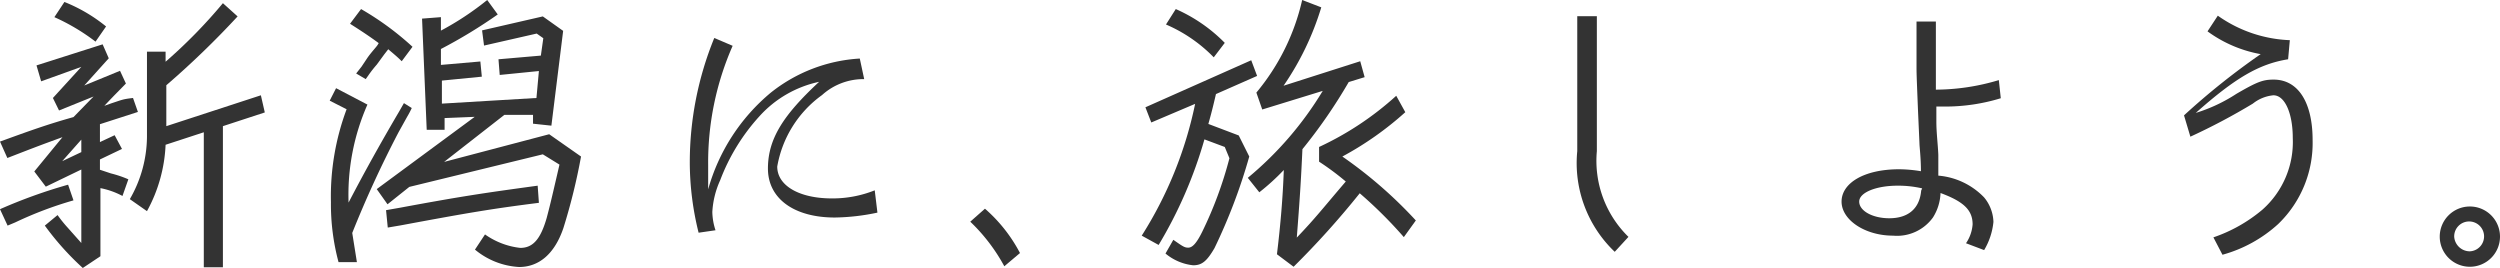 <svg xmlns="http://www.w3.org/2000/svg" viewBox="0 0 102.06 10.94"><defs><style>.cls-1{fill:#333;}</style></defs><g id="レイヤー_2" data-name="レイヤー 2"><g id="レイヤー_1-2" data-name="レイヤー 1"><path class="cls-1" d="M3,8.18a15.39,15.39,0,0,0-2.38.9l-.31.13L0,8.54a21,21,0,0,1,2.78-1ZM5.63,4.57l-1.55.5V5.8l.6-.28.3.56-.9.43v.42l.45.15a4.54,4.54,0,0,1,.71.24L5,8a3.22,3.22,0,0,0-.9-.32v2.78l-.72.48A11.34,11.34,0,0,1,1.83,9.21l.52-.43a5.3,5.3,0,0,0,.41.51l.56.63v-3l-1.45.7L1.4,7,2.55,5.6c-.89.32-1.45.54-2.25.85L0,5.78c1.24-.45,1.93-.7,3-1l.82-.84-1.41.57L2.16,4,3.32,2.73l-1.64.59-.19-.65,2.7-.86.25.57-1,1.11,1.46-.6.24.52c-.23.24-.4.4-.88.91l.28-.1C5,4.07,5,4.05,5.43,4ZM3.9,1.7a8.39,8.39,0,0,0-1.68-1L2.63.08a6.5,6.5,0,0,1,1.7,1Zm-.58,4-.78.88.78-.37ZM9.1,5.15v5.76H8.32V5.4l-1.56.51A6.16,6.16,0,0,1,6,8.62L5.3,8.13A5.15,5.15,0,0,0,6,5.59V2.11h.76v.41A20.86,20.86,0,0,0,9.1.13l.6.54A35.69,35.69,0,0,1,6.79,3.48V5.15l3.86-1.26.16.7Z"/><path class="cls-1" d="M16.81,4.41a3.78,3.78,0,0,1-.19.36l-.35.63a44.19,44.19,0,0,0-1.89,4.11l.19,1.19h-.75a9.12,9.12,0,0,1-.31-2.45,10.15,10.15,0,0,1,.64-3.79l-.69-.35.26-.51L15,4.27a9.12,9.12,0,0,0-.77,4c.65-1.25,1.32-2.45,2.06-3.71l.2-.35ZM16.4,2.5c-.19-.19-.33-.3-.55-.49l-.17.22-.3.41a4.71,4.71,0,0,0-.33.42l-.12.17L14.54,3l.22-.28L15,2.36c.09-.13.2-.26.31-.39s.11-.14.15-.21c-.38-.28-.7-.49-1.17-.79l.45-.6a11.81,11.81,0,0,1,2.1,1.54Zm7.32,3.89A24.32,24.32,0,0,1,23,9.31c-.36,1.06-1,1.59-1.81,1.59a3.08,3.08,0,0,1-1.8-.71l.41-.62a3.07,3.07,0,0,0,1.44.55c.52,0,.83-.36,1.08-1.23.12-.46.13-.48.52-2.17l-.68-.42L16.71,7.63l-.89.71-.44-.62,4-2.95-1.23.05,0,.48-.73,0L17.23.76,18,.7l0,.55A11.89,11.89,0,0,0,19.89,0l.43.59A20.45,20.45,0,0,1,18,2l0,.65,1.61-.14.06.62-1.63.16,0,.94L21.9,4,22,2.9l-1.6.16-.05-.64,1.73-.15.1-.71-.27-.19-2.15.49-.08-.62L22.16.67l.83.59-.48,3.87-.75-.08,0-.36-1.17,0L18.13,6.61l4.29-1.13ZM22,8.28c-1.89.24-2.8.39-5.64.92l-.53.09-.07-.71.57-.1c2.48-.46,3.35-.59,5.62-.9Z"/><path class="cls-1" d="M28.52,9.5a11.89,11.89,0,0,1-.36-2.87,13.42,13.42,0,0,1,1-5.08l.75.32a11.81,11.81,0,0,0-1,4.86v1a7.89,7.89,0,0,1,2.56-3.95,6.42,6.42,0,0,1,3.63-1.39l.18.84a2.52,2.52,0,0,0-1.72.65A4.55,4.55,0,0,0,31.73,6.8c0,.78.9,1.3,2.23,1.3a4.63,4.63,0,0,0,1.75-.33l.11.91a8.85,8.85,0,0,1-1.74.2c-1.66,0-2.73-.77-2.73-2s.65-2.2,2.09-3.54A4.56,4.56,0,0,0,31,4.75a8.15,8.15,0,0,0-1.6,2.61,3.59,3.59,0,0,0-.32,1.29,2.51,2.51,0,0,0,.13.75Z"/><path class="cls-1" d="M41,10.87a7.35,7.35,0,0,0-1.39-1.82l.6-.53a6.23,6.23,0,0,1,1.43,1.81Z"/><path class="cls-1" d="M49.64,3.84c-.13.56-.19.79-.31,1.22l1.24.47.43.86a22.85,22.85,0,0,1-1.42,3.74c-.31.53-.51.7-.87.7a2.11,2.11,0,0,1-1.13-.48l.32-.56c.4.28.46.32.61.32s.32-.14.57-.65a15.91,15.91,0,0,0,1.11-3L50,6l-.83-.31A17.89,17.89,0,0,1,47.3,10l-.69-.38a16.1,16.1,0,0,0,2.18-5.38L47,5l-.24-.62,4.32-1.92.24.64Zm-.09-1.5A6.06,6.06,0,0,0,47.6,1L48,.37a6.45,6.45,0,0,1,2,1.38Zm7.76,7.34a17.83,17.83,0,0,0-1.8-1.79,34.81,34.81,0,0,1-2.7,3l-.68-.51c.15-1.24.24-2.32.28-3.44a9.15,9.15,0,0,1-1,.91l-.47-.59A14,14,0,0,0,54,3.71l-2.47.76-.24-.69A9,9,0,0,0,53.16,0l.78.3A11.51,11.51,0,0,1,52.4,3.5l3.13-1,.18.65-.65.2a21.12,21.12,0,0,1-1.89,2.74c-.06,1.32-.11,2.07-.23,3.61.79-.83,1-1.12,2-2.29a10.88,10.88,0,0,0-1.09-.81V6A12.52,12.52,0,0,0,57,3.91l.37.67A13.13,13.13,0,0,1,54.8,6.39,18,18,0,0,1,57.8,9Z"/><path class="cls-1" d="M65.92,10.28a5,5,0,0,1-1.53-4.11V.66h.8V6.17a4.34,4.34,0,0,0,1.29,3.5Z"/><path class="cls-1" d="M80.26,9.93a1.57,1.57,0,0,0,.27-.77c0-.58-.36-.93-1.31-1.28a2,2,0,0,1-.31,1,1.81,1.81,0,0,1-1.63.74c-1.14,0-2.1-.64-2.1-1.39s.91-1.32,2.35-1.32a5.56,5.56,0,0,1,.89.08c0-.56-.06-1-.06-1.14L78.3,4.5C78.24,3,78.24,3,78.24,2.67s0-.25,0-1.79l.79,0c0,.52,0,.69,0,1.28s0,.9,0,1.5a9,9,0,0,0,2.57-.39l.08.74a7.72,7.72,0,0,1-2.3.34h-.33c0,.33,0,.56,0,.62,0,.44.06.89.08,1.35,0,.21,0,.5,0,.85A2.93,2.93,0,0,1,81,8.06a1.64,1.64,0,0,1,.38,1A2.77,2.77,0,0,1,81,10.21ZM78.47,7.69a4.35,4.35,0,0,0-1-.11c-.88,0-1.57.28-1.57.65s.53.68,1.23.68,1.23-.33,1.3-1.13v0Z"/><path class="cls-1" d="M90.36,9.69a6.2,6.2,0,0,0,2-1.13,3.69,3.69,0,0,0,1.24-2.93c0-1-.32-1.74-.79-1.74a1.59,1.59,0,0,0-.84.34,25.75,25.75,0,0,1-2.55,1.35l-.26-.87a29.19,29.19,0,0,1,3.13-2.5,5.24,5.24,0,0,1-2.17-.93l.42-.64a5.43,5.43,0,0,0,2.94,1l-.07.78c-1.19.19-2.17.77-3.77,2.19a6.56,6.56,0,0,0,1.66-.78c.86-.5,1.09-.58,1.52-.58,1,0,1.59.93,1.59,2.47A4.59,4.59,0,0,1,93,9.15a5.57,5.57,0,0,1-2.27,1.25Z"/><path class="cls-1" d="M102.06,9.66a1.23,1.23,0,1,1-1.24-1.23A1.23,1.23,0,0,1,102.06,9.66Zm-1.87,0a.64.64,0,0,0,.64.6.61.61,0,1,0-.64-.6Z"/></g></g></svg>